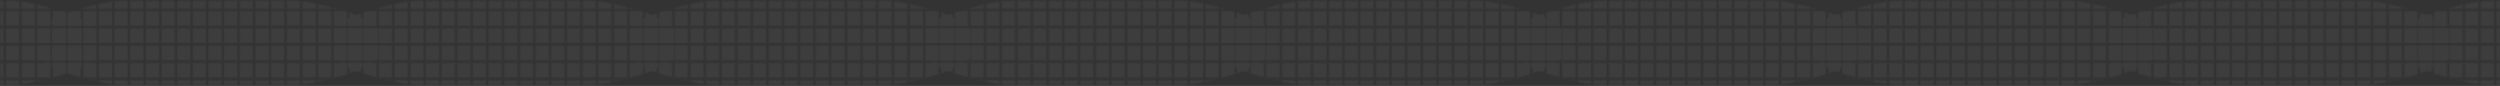 <svg xmlns="http://www.w3.org/2000/svg" width="1920" height="66" fill="none"><rect width="100%" height="100%" fill="#333333" stroke="none"/><mask id="a" width="1920" height="66" x="0" y="0" maskUnits="userSpaceOnUse" style="mask-type:alpha"><path fill="#007AFF" d="M0 .5h1920v65H0z"/></mask><g mask="url(#a)" opacity=".05"><mask id="c" width="277" height="76" x="-196" y="-5" maskUnits="userSpaceOnUse" style="mask-type:alpha"><mask id="b" width="277" height="76" x="-196" y="-5" maskUnits="userSpaceOnUse" style="mask-type:alpha"><ellipse cx="-57.434" cy="33" fill="#fff" rx="138.125" ry="37.671"/></mask><g fill="#fff" mask="url(#b)"><path d="M-7.486-4.666H2.722V6.575H-7.486zM-7.486 8.582H2.722v11.241H-7.486zM-7.486 21.829H2.722V33.07H-7.486zM-7.486 35.077H2.722v11.241H-7.486zM-7.486 48.325H2.722v11.241H-7.486zM-7.486 61.573H2.722v11.241H-7.486zM4.543-4.667h10.208V6.574H4.543zM4.543 8.581h10.208v11.241H4.543zM4.543 21.829h10.208V33.07H4.543zM4.543 35.077h10.208v11.241H4.543zM4.543 48.325h10.208v11.241H4.543zM4.543 61.573h10.208v11.241H4.543zM16.576-4.667h10.208V6.574H16.576zM16.576 8.581h10.208v11.241H16.576zM16.576 21.829h10.208V33.07H16.576zM16.576 35.077h10.208v11.241H16.576zM16.576 48.325h10.208v11.241H16.576zM16.576 61.573h10.208v11.241H16.576zM28.605-4.667h10.208V6.574H28.605zM28.605 8.581h10.208v11.241H28.605zM28.605 21.829h10.208V33.07H28.605zM28.605 35.077h10.208v11.241H28.605zM28.605 48.325h10.208v11.241H28.605zM28.605 61.573h10.208v11.241H28.605zM40.637-4.667h10.208V6.574H40.637zM40.637 8.581h10.208v11.241H40.637zM40.637 21.829h10.208V33.07H40.637zM40.637 35.077h10.208v11.241H40.637zM40.637 48.325h10.208v11.241H40.637zM40.637 61.573h10.208v11.241H40.637zM52.668-4.667h10.208V6.574H52.668zM52.668 8.581h10.208v11.241H52.668zM52.668 21.829h10.208V33.07H52.668zM52.668 35.077h10.208v11.241H52.668zM52.668 48.325h10.208v11.241H52.668zM52.668 61.573h10.208v11.241H52.668zM64.699-4.667h10.208V6.574H64.699zM64.699 8.581h10.208v11.241H64.699zM64.699 21.829h10.208V33.07H64.699zM64.699 35.077h10.208v11.241H64.699zM64.699 48.325h10.208v11.241H64.699zM64.699 61.573h10.208v11.241H64.699zM76.731-4.667h10.208V6.574H76.731zM76.731 8.581h10.208v11.241H76.731zM76.731 21.829h10.208V33.07H76.731zM76.731 35.077h10.208v11.241H76.731zM76.731 48.325h10.208v11.241H76.731zM76.731 61.573h10.208v11.241H76.731z"/></g></mask><g mask="url(#c)"><path fill="#fff" d="M-212.881-13.393H72.897v92.785h-285.778z"/></g><mask id="e" width="278" height="76" x="21" y="-5" maskUnits="userSpaceOnUse" style="mask-type:alpha"><mask id="d" width="278" height="76" x="21" y="-5" maskUnits="userSpaceOnUse" style="mask-type:alpha"><ellipse cx="138.125" cy="37.671" fill="#fff" rx="138.125" ry="37.671" transform="matrix(-1 0 0 1 298.213 -4.67)"/></mask><g fill="#fff" mask="url(#d)"><path d="M170.297-4.667h-10.208V6.574h10.208zM170.297 8.581h-10.208v11.241h10.208zM170.297 21.83h-10.208v11.24h10.208zM170.297 35.077h-10.208v11.241h10.208zM170.297 48.325h-10.208v11.241h10.208zM170.297 61.573h-10.208v11.241h10.208zM158.266-4.667h-10.208V6.574h10.208zM158.266 8.581h-10.208v11.241h10.208zM158.266 21.83h-10.208v11.24h10.208zM158.266 35.077h-10.208v11.241h10.208zM158.266 48.325h-10.208v11.241h10.208zM158.266 61.573h-10.208v11.241h10.208zM146.234-4.667h-10.208V6.574h10.208zM146.234 8.581h-10.208v11.241h10.208zM146.234 21.83h-10.208v11.24h10.208zM146.234 35.077h-10.208v11.241h10.208zM146.234 48.325h-10.208v11.241h10.208zM146.234 61.573h-10.208v11.241h10.208zM134.203-4.667h-10.208V6.574h10.208zM134.203 8.581h-10.208v11.241h10.208zM134.203 21.83h-10.208v11.24h10.208zM134.203 35.077h-10.208v11.241h10.208zM134.203 48.325h-10.208v11.241h10.208zM134.203 61.573h-10.208v11.241h10.208zM302.637-4.667h-10.208V6.574h10.208zM302.637 8.581h-10.208v11.241h10.208zM302.637 21.83h-10.208v11.24h10.208zM302.637 35.077h-10.208v11.241h10.208zM302.637 48.325h-10.208v11.241h10.208zM302.637 61.573h-10.208v11.241h10.208zM122.172-4.666h-10.208V6.575h10.208zM122.172 8.582h-10.208v11.241h10.208zM122.172 21.83h-10.208v11.24h10.208zM122.172 35.077h-10.208v11.241h10.208zM122.172 48.325h-10.208v11.241h10.208zM122.172 61.573h-10.208v11.241h10.208zM290.605-4.667h-10.208V6.574h10.208zM290.605 8.581h-10.208v11.241h10.208zM290.605 21.83h-10.208v11.24h10.208zM290.605 35.077h-10.208v11.241h10.208zM290.605 48.325h-10.208v11.241h10.208zM290.605 61.573h-10.208v11.241h10.208zM110.141-4.666H99.933V6.575h10.208zM110.141 8.582H99.933v11.241h10.208zM110.141 21.83H99.933v11.24h10.208zM110.141 35.077H99.933v11.241h10.208zM110.141 48.325H99.933v11.241h10.208zM110.141 61.573H99.933v11.241h10.208zM278.576-4.667h-10.208V6.574h10.208zM278.576 8.581h-10.208v11.241h10.208zM278.576 21.83h-10.208v11.24h10.208zM278.576 35.077h-10.208v11.241h10.208zM278.576 48.325h-10.208v11.241h10.208zM278.576 61.573h-10.208v11.241h10.208zM98.111-4.667H87.903V6.574h10.208zM98.111 8.581H87.903v11.241h10.208zM98.111 21.83H87.903v11.24h10.208zM98.111 35.077H87.903v11.241h10.208zM98.111 48.325H87.903v11.241h10.208zM98.111 61.573H87.903v11.241h10.208zM266.543-4.667h-10.208V6.574h10.208zM266.543 8.581h-10.208v11.241h10.208zM266.543 21.83h-10.208v11.24h10.208zM266.543 35.077h-10.208v11.241h10.208zM266.543 48.325h-10.208v11.241h10.208zM266.543 61.573h-10.208v11.241h10.208zM86.078-4.667H75.87V6.574h10.208zM86.078 8.581H75.87v11.241h10.208zM86.078 21.83H75.87v11.24h10.208zM86.078 35.077H75.87v11.241h10.208zM86.078 48.325H75.87v11.241h10.208zM86.078 61.573H75.87v11.241h10.208zM254.514-4.667h-10.208V6.574h10.208zM254.514 8.581h-10.208v11.241h10.208zM254.514 21.83h-10.208v11.24h10.208zM254.514 35.077h-10.208v11.241h10.208zM254.514 48.325h-10.208v11.241h10.208zM254.514 61.573h-10.208v11.241h10.208zM74.049-4.667H63.84V6.574h10.208zM74.049 8.581H63.84v11.241h10.208zM74.049 21.83H63.84v11.24h10.208zM74.049 35.077H63.84v11.241h10.208zM74.049 48.325H63.84v11.241h10.208zM74.049 61.573H63.84v11.241h10.208zM242.482-4.667h-10.208V6.574h10.208zM242.482 8.581h-10.208v11.241h10.208zM242.482 21.83h-10.208v11.24h10.208zM242.482 35.077h-10.208v11.241h10.208zM242.482 48.325h-10.208v11.241h10.208zM242.482 61.573h-10.208v11.241h10.208zM62.018-4.667H51.81V6.574h10.208zM62.018 8.581H51.81v11.241h10.208zM62.018 21.83H51.81v11.24h10.208zM62.018 35.077H51.81v11.241h10.208zM62.018 48.325H51.81v11.241h10.208zM62.018 61.573H51.81v11.241h10.208zM230.451-4.667h-10.208V6.574h10.208zM230.451 8.581h-10.208v11.241h10.208zM230.451 21.83h-10.208v11.24h10.208zM230.451 35.077h-10.208v11.241h10.208zM230.451 48.325h-10.208v11.241h10.208zM230.451 61.573h-10.208v11.241h10.208zM49.986-4.667H39.778V6.574h10.208zM49.986 8.581H39.778v11.241h10.208zM49.986 21.83H39.778v11.24h10.208zM49.986 35.077H39.778v11.241h10.208zM49.986 48.325H39.778v11.241h10.208zM49.986 61.573H39.778v11.241h10.208zM218.42-4.667h-10.208V6.574h10.208zM218.42 8.581h-10.208v11.241h10.208zM218.42 21.83h-10.208v11.24h10.208zM218.42 35.077h-10.208v11.241h10.208zM218.42 48.325h-10.208v11.241h10.208zM218.42 61.573h-10.208v11.241h10.208zM37.955-4.667H27.747V6.574h10.208zM37.955 8.581H27.747v11.241h10.208zM37.955 21.83H27.747v11.24h10.208zM37.955 35.077H27.747v11.241h10.208zM37.955 48.325H27.747v11.241h10.208zM37.955 61.573H27.747v11.241h10.208zM206.389-4.667h-10.208V6.574h10.208zM206.389 8.581h-10.208v11.241h10.208zM206.389 21.83h-10.208v11.24h10.208zM206.389 35.077h-10.208v11.241h10.208zM206.389 48.325h-10.208v11.241h10.208zM206.389 61.573h-10.208v11.241h10.208zM25.924-4.667H15.716V6.574h10.208zM25.924 8.581H15.716v11.241h10.208zM25.924 21.83H15.716v11.24h10.208zM25.924 35.077H15.716v11.241h10.208zM25.924 48.325H15.716v11.241h10.208zM25.924 61.573H15.716v11.241h10.208zM194.359-4.667h-10.208V6.574h10.208zM194.359 8.581h-10.208v11.241h10.208zM194.359 21.83h-10.208v11.24h10.208zM194.359 35.077h-10.208v11.241h10.208zM194.359 48.325h-10.208v11.241h10.208zM194.359 61.573h-10.208v11.241h10.208zM182.326-4.667h-10.208V6.574h10.208zM182.326 8.581h-10.208v11.241h10.208zM182.326 21.83h-10.208v11.24h10.208zM182.326 35.077h-10.208v11.241h10.208zM182.326 48.325h-10.208v11.241h10.208zM182.326 61.573h-10.208v11.241h10.208z"/></g></mask><g mask="url(#e)"><path fill="#fff" d="M315.535-13.393H29.757v92.785h285.778z"/></g><mask id="g" width="277" height="76" x="249" y="-5" maskUnits="userSpaceOnUse" style="mask-type:alpha"><mask id="f" width="277" height="76" x="249" y="-5" maskUnits="userSpaceOnUse" style="mask-type:alpha"><ellipse cx="138.125" cy="37.671" fill="#fff" rx="138.125" ry="37.671" transform="matrix(-1 0 0 1 525.381 -4.67)"/></mask><g fill="#fff" mask="url(#f)"><path d="M397.465-4.667h-10.208V6.574h10.208zM397.465 8.581h-10.208v11.241h10.208zM397.465 21.83h-10.208v11.24h10.208zM397.465 35.077h-10.208v11.241h10.208zM397.465 48.325h-10.208v11.241h10.208zM397.465 61.573h-10.208v11.241h10.208zM385.434-4.667h-10.208V6.574h10.208zM385.434 8.581h-10.208v11.241h10.208zM385.434 21.83h-10.208v11.24h10.208zM385.434 35.077h-10.208v11.241h10.208zM385.434 48.325h-10.208v11.241h10.208zM385.434 61.573h-10.208v11.241h10.208zM373.402-4.667h-10.208V6.574h10.208zM373.402 8.581h-10.208v11.241h10.208zM373.402 21.83h-10.208v11.24h10.208zM373.402 35.077h-10.208v11.241h10.208zM373.402 48.325h-10.208v11.241h10.208zM373.402 61.573h-10.208v11.241h10.208zM361.371-4.667h-10.208V6.574h10.208zM361.371 8.581h-10.208v11.241h10.208zM361.371 21.83h-10.208v11.24h10.208zM361.371 35.077h-10.208v11.241h10.208zM361.371 48.325h-10.208v11.241h10.208zM361.371 61.573h-10.208v11.241h10.208zM529.805-4.667h-10.208V6.574h10.208zM529.805 8.581h-10.208v11.241h10.208zM529.805 21.83h-10.208v11.24h10.208zM529.805 35.077h-10.208v11.241h10.208zM529.805 48.325h-10.208v11.241h10.208zM529.805 61.573h-10.208v11.241h10.208zM349.34-4.666h-10.208V6.575h10.208zM349.34 8.582h-10.208v11.241h10.208zM349.34 21.83h-10.208v11.24h10.208zM349.34 35.077h-10.208v11.241h10.208zM349.34 48.325h-10.208v11.241h10.208zM349.34 61.573h-10.208v11.241h10.208zM517.773-4.667h-10.208V6.574h10.208zM517.773 8.581h-10.208v11.241h10.208zM517.773 21.83h-10.208v11.24h10.208zM517.773 35.077h-10.208v11.241h10.208zM517.773 48.325h-10.208v11.241h10.208zM517.773 61.573h-10.208v11.241h10.208zM337.309-4.666h-10.208V6.575h10.208zM337.309 8.582h-10.208v11.241h10.208zM337.309 21.83h-10.208v11.24h10.208zM337.309 35.077h-10.208v11.241h10.208zM337.309 48.325h-10.208v11.241h10.208zM337.309 61.573h-10.208v11.241h10.208zM505.744-4.667h-10.208V6.574h10.208zM505.744 8.581h-10.208v11.241h10.208zM505.744 21.83h-10.208v11.24h10.208zM505.744 35.077h-10.208v11.241h10.208zM505.744 48.325h-10.208v11.241h10.208zM505.744 61.573h-10.208v11.241h10.208zM325.279-4.667h-10.208V6.574h10.208zM325.279 8.581h-10.208v11.241h10.208zM325.279 21.83h-10.208v11.24h10.208zM325.279 35.077h-10.208v11.241h10.208zM325.279 48.325h-10.208v11.241h10.208zM325.279 61.573h-10.208v11.241h10.208zM493.711-4.667h-10.208V6.574h10.208zM493.711 8.581h-10.208v11.241h10.208zM493.711 21.83h-10.208v11.24h10.208zM493.711 35.077h-10.208v11.241h10.208zM493.711 48.325h-10.208v11.241h10.208zM493.711 61.573h-10.208v11.241h10.208zM313.246-4.667h-10.208V6.574h10.208zM313.246 8.581h-10.208v11.241h10.208zM313.246 21.83h-10.208v11.24h10.208zM313.246 35.077h-10.208v11.241h10.208zM313.246 48.325h-10.208v11.241h10.208zM313.246 61.573h-10.208v11.241h10.208zM481.682-4.667h-10.208V6.574h10.208zM481.682 8.581h-10.208v11.241h10.208zM481.682 21.83h-10.208v11.24h10.208zM481.682 35.077h-10.208v11.241h10.208zM481.682 48.325h-10.208v11.241h10.208zM481.682 61.573h-10.208v11.241h10.208zM301.217-4.667h-10.208V6.574h10.208zM301.217 8.581h-10.208v11.241h10.208zM301.217 21.83h-10.208v11.24h10.208zM301.217 35.077h-10.208v11.241h10.208zM301.217 48.325h-10.208v11.241h10.208zM301.217 61.573h-10.208v11.241h10.208zM469.65-4.667h-10.208V6.574h10.208zM469.65 8.581h-10.208v11.241h10.208zM469.65 21.83h-10.208v11.24h10.208zM469.65 35.077h-10.208v11.241h10.208zM469.65 48.325h-10.208v11.241h10.208zM469.65 61.573h-10.208v11.241h10.208zM289.186-4.667h-10.208V6.574h10.208zM289.186 8.581h-10.208v11.241h10.208zM289.186 21.83h-10.208v11.24h10.208zM289.186 35.077h-10.208v11.241h10.208zM289.186 48.325h-10.208v11.241h10.208zM289.186 61.573h-10.208v11.241h10.208zM457.619-4.667h-10.208V6.574h10.208zM457.619 8.581h-10.208v11.241h10.208zM457.619 21.83h-10.208v11.24h10.208zM457.619 35.077h-10.208v11.241h10.208zM457.619 48.325h-10.208v11.241h10.208zM457.619 61.573h-10.208v11.241h10.208zM277.154-4.667h-10.208V6.574h10.208zM277.154 8.581h-10.208v11.241h10.208zM277.154 21.83h-10.208v11.24h10.208zM277.154 35.077h-10.208v11.241h10.208zM277.154 48.325h-10.208v11.241h10.208zM277.154 61.573h-10.208v11.241h10.208zM445.588-4.667H435.38V6.574h10.208zM445.588 8.581H435.38v11.241h10.208zM445.588 21.83H435.38v11.24h10.208zM445.588 35.077H435.38v11.241h10.208zM445.588 48.325H435.38v11.241h10.208zM445.588 61.573H435.38v11.241h10.208zM265.123-4.667h-10.208V6.574h10.208zM265.123 8.581h-10.208v11.241h10.208zM265.123 21.83h-10.208v11.24h10.208zM265.123 35.077h-10.208v11.241h10.208zM265.123 48.325h-10.208v11.241h10.208zM265.123 61.573h-10.208v11.241h10.208zM433.557-4.667h-10.208V6.574h10.208zM433.557 8.581h-10.208v11.241h10.208zM433.557 21.83h-10.208v11.24h10.208zM433.557 35.077h-10.208v11.241h10.208zM433.557 48.325h-10.208v11.241h10.208zM433.557 61.573h-10.208v11.241h10.208zM253.092-4.667h-10.208V6.574h10.208zM253.092 8.581h-10.208v11.241h10.208zM253.092 21.83h-10.208v11.24h10.208zM253.092 35.077h-10.208v11.241h10.208zM253.092 48.325h-10.208v11.241h10.208zM253.092 61.573h-10.208v11.241h10.208zM421.527-4.667h-10.208V6.574h10.208zM421.527 8.581h-10.208v11.241h10.208zM421.527 21.83h-10.208v11.24h10.208zM421.527 35.077h-10.208v11.241h10.208zM421.527 48.325h-10.208v11.241h10.208zM421.527 61.573h-10.208v11.241h10.208zM409.494-4.667h-10.208V6.574h10.208zM409.494 8.581h-10.208v11.241h10.208zM409.494 21.83h-10.208v11.24h10.208zM409.494 35.077h-10.208v11.241h10.208zM409.494 48.325h-10.208v11.241h10.208zM409.494 61.573h-10.208v11.241h10.208z"/></g></mask><g mask="url(#g)"><path fill="#fff" d="M542.703-13.393H256.925v92.785h285.778z"/></g><mask id="i" width="277" height="76" x="476" y="-5" maskUnits="userSpaceOnUse" style="mask-type:alpha"><mask id="h" width="277" height="76" x="476" y="-5" maskUnits="userSpaceOnUse" style="mask-type:alpha"><ellipse cx="138.125" cy="37.671" fill="#fff" rx="138.125" ry="37.671" transform="matrix(-1 0 0 1 752.549 -4.67)"/></mask><g fill="#fff" mask="url(#h)"><path d="M624.633-4.667h-10.208V6.574h10.208zM624.633 8.581h-10.208v11.241h10.208zM624.633 21.83h-10.208v11.24h10.208zM624.633 35.077h-10.208v11.241h10.208zM624.633 48.325h-10.208v11.241h10.208zM624.633 61.573h-10.208v11.241h10.208zM612.602-4.667h-10.208V6.574h10.208zM612.602 8.581h-10.208v11.241h10.208zM612.602 21.83h-10.208v11.24h10.208zM612.602 35.077h-10.208v11.241h10.208zM612.602 48.325h-10.208v11.241h10.208zM612.602 61.573h-10.208v11.241h10.208zM600.57-4.667h-10.208V6.574h10.208zM600.57 8.581h-10.208v11.241h10.208zM600.57 21.83h-10.208v11.24h10.208zM600.57 35.077h-10.208v11.241h10.208zM600.57 48.325h-10.208v11.241h10.208zM600.57 61.573h-10.208v11.241h10.208zM588.539-4.667h-10.208V6.574h10.208zM588.539 8.581h-10.208v11.241h10.208zM588.539 21.83h-10.208v11.24h10.208zM588.539 35.077h-10.208v11.241h10.208zM588.539 48.325h-10.208v11.241h10.208zM588.539 61.573h-10.208v11.241h10.208zM756.973-4.667h-10.208V6.574h10.208zM756.973 8.581h-10.208v11.241h10.208zM756.973 21.83h-10.208v11.24h10.208zM756.973 35.077h-10.208v11.241h10.208zM756.973 48.325h-10.208v11.241h10.208zM756.973 61.573h-10.208v11.241h10.208zM576.508-4.666H566.3V6.575h10.208zM576.508 8.582H566.3v11.241h10.208zM576.508 21.83H566.3v11.24h10.208zM576.508 35.077H566.3v11.241h10.208zM576.508 48.325H566.3v11.241h10.208zM576.508 61.573H566.3v11.241h10.208zM744.941-4.667h-10.208V6.574h10.208zM744.941 8.581h-10.208v11.241h10.208zM744.941 21.83h-10.208v11.24h10.208zM744.941 35.077h-10.208v11.241h10.208zM744.941 48.325h-10.208v11.241h10.208zM744.941 61.573h-10.208v11.241h10.208zM564.477-4.666h-10.208V6.575h10.208zM564.477 8.582h-10.208v11.241h10.208zM564.477 21.83h-10.208v11.24h10.208zM564.477 35.077h-10.208v11.241h10.208zM564.477 48.325h-10.208v11.241h10.208zM564.477 61.573h-10.208v11.241h10.208zM732.912-4.667h-10.208V6.574h10.208zM732.912 8.581h-10.208v11.241h10.208zM732.912 21.83h-10.208v11.24h10.208zM732.912 35.077h-10.208v11.241h10.208zM732.912 48.325h-10.208v11.241h10.208zM732.912 61.573h-10.208v11.241h10.208zM552.447-4.667h-10.208V6.574h10.208zM552.447 8.581h-10.208v11.241h10.208zM552.447 21.83h-10.208v11.24h10.208zM552.447 35.077h-10.208v11.241h10.208zM552.447 48.325h-10.208v11.241h10.208zM552.447 61.573h-10.208v11.241h10.208zM720.879-4.667h-10.208V6.574h10.208zM720.879 8.581h-10.208v11.241h10.208zM720.879 21.83h-10.208v11.24h10.208zM720.879 35.077h-10.208v11.241h10.208zM720.879 48.325h-10.208v11.241h10.208zM720.879 61.573h-10.208v11.241h10.208zM540.414-4.667h-10.208V6.574h10.208zM540.414 8.581h-10.208v11.241h10.208zM540.414 21.83h-10.208v11.24h10.208zM540.414 35.077h-10.208v11.241h10.208zM540.414 48.325h-10.208v11.241h10.208zM540.414 61.573h-10.208v11.241h10.208zM708.85-4.667h-10.208V6.574h10.208zM708.85 8.581h-10.208v11.241h10.208zM708.85 21.83h-10.208v11.24h10.208zM708.85 35.077h-10.208v11.241h10.208zM708.85 48.325h-10.208v11.241h10.208zM708.85 61.573h-10.208v11.241h10.208zM528.385-4.667h-10.208V6.574h10.208zM528.385 8.581h-10.208v11.241h10.208zM528.385 21.83h-10.208v11.24h10.208zM528.385 35.077h-10.208v11.241h10.208zM528.385 48.325h-10.208v11.241h10.208zM528.385 61.573h-10.208v11.241h10.208zM696.818-4.667H686.61V6.574h10.208zM696.818 8.581H686.61v11.241h10.208zM696.818 21.83H686.61v11.24h10.208zM696.818 35.077H686.61v11.241h10.208zM696.818 48.325H686.61v11.241h10.208zM696.818 61.573H686.61v11.241h10.208zM516.354-4.667h-10.208V6.574h10.208zM516.354 8.581h-10.208v11.241h10.208zM516.354 21.83h-10.208v11.24h10.208zM516.354 35.077h-10.208v11.241h10.208zM516.354 48.325h-10.208v11.241h10.208zM516.354 61.573h-10.208v11.241h10.208zM684.787-4.667h-10.208V6.574h10.208zM684.787 8.581h-10.208v11.241h10.208zM684.787 21.83h-10.208v11.24h10.208zM684.787 35.077h-10.208v11.241h10.208zM684.787 48.325h-10.208v11.241h10.208zM684.787 61.573h-10.208v11.241h10.208zM504.322-4.667h-10.208V6.574h10.208zM504.322 8.581h-10.208v11.241h10.208zM504.322 21.83h-10.208v11.24h10.208zM504.322 35.077h-10.208v11.241h10.208zM504.322 48.325h-10.208v11.241h10.208zM504.322 61.573h-10.208v11.241h10.208zM672.756-4.667h-10.208V6.574h10.208zM672.756 8.581h-10.208v11.241h10.208zM672.756 21.83h-10.208v11.24h10.208zM672.756 35.077h-10.208v11.241h10.208zM672.756 48.325h-10.208v11.241h10.208zM672.756 61.573h-10.208v11.241h10.208zM492.291-4.667h-10.208V6.574h10.208zM492.291 8.581h-10.208v11.241h10.208zM492.291 21.83h-10.208v11.24h10.208zM492.291 35.077h-10.208v11.241h10.208zM492.291 48.325h-10.208v11.241h10.208zM492.291 61.573h-10.208v11.241h10.208zM660.725-4.667h-10.208V6.574h10.208zM660.725 8.581h-10.208v11.241h10.208zM660.725 21.83h-10.208v11.24h10.208zM660.725 35.077h-10.208v11.241h10.208zM660.725 48.325h-10.208v11.241h10.208zM660.725 61.573h-10.208v11.241h10.208zM480.26-4.667h-10.208V6.574h10.208zM480.26 8.581h-10.208v11.241h10.208zM480.26 21.83h-10.208v11.24h10.208zM480.26 35.077h-10.208v11.241h10.208zM480.26 48.325h-10.208v11.241h10.208zM480.26 61.573h-10.208v11.241h10.208zM648.695-4.667h-10.208V6.574h10.208zM648.695 8.581h-10.208v11.241h10.208zM648.695 21.83h-10.208v11.24h10.208zM648.695 35.077h-10.208v11.241h10.208zM648.695 48.325h-10.208v11.241h10.208zM648.695 61.573h-10.208v11.241h10.208zM636.662-4.667h-10.208V6.574h10.208zM636.662 8.581h-10.208v11.241h10.208zM636.662 21.83h-10.208v11.24h10.208zM636.662 35.077h-10.208v11.241h10.208zM636.662 48.325h-10.208v11.241h10.208zM636.662 61.573h-10.208v11.241h10.208z"/></g></mask><g mask="url(#i)"><path fill="#fff" d="M769.871-13.393H484.093v92.785h285.778z"/></g><mask id="k" width="277" height="76" x="703" y="-5" maskUnits="userSpaceOnUse" style="mask-type:alpha"><mask id="j" width="277" height="76" x="703" y="-5" maskUnits="userSpaceOnUse" style="mask-type:alpha"><ellipse cx="138.125" cy="37.671" fill="#fff" rx="138.125" ry="37.671" transform="matrix(-1 0 0 1 979.717 -4.67)"/></mask><g fill="#fff" mask="url(#j)"><path d="M851.801-4.667h-10.208V6.574h10.208zM851.801 8.581h-10.208v11.241h10.208zM851.801 21.83h-10.208v11.24h10.208zM851.801 35.077h-10.208v11.241h10.208zM851.801 48.325h-10.208v11.241h10.208zM851.801 61.573h-10.208v11.241h10.208zM839.77-4.667h-10.208V6.574h10.208zM839.77 8.581h-10.208v11.241h10.208zM839.77 21.83h-10.208v11.24h10.208zM839.77 35.077h-10.208v11.241h10.208zM839.77 48.325h-10.208v11.241h10.208zM839.77 61.573h-10.208v11.241h10.208zM827.738-4.667H817.53V6.574h10.208zM827.738 8.581H817.53v11.241h10.208zM827.738 21.83H817.53v11.24h10.208zM827.738 35.077H817.53v11.241h10.208zM827.738 48.325H817.53v11.241h10.208zM827.738 61.573H817.53v11.241h10.208zM815.707-4.667h-10.208V6.574h10.208zM815.707 8.581h-10.208v11.241h10.208zM815.707 21.83h-10.208v11.24h10.208zM815.707 35.077h-10.208v11.241h10.208zM815.707 48.325h-10.208v11.241h10.208zM815.707 61.573h-10.208v11.241h10.208zM984.141-4.667h-10.208V6.574h10.208zM984.141 8.581h-10.208v11.241h10.208zM984.141 21.83h-10.208v11.24h10.208zM984.141 35.077h-10.208v11.241h10.208zM984.141 48.325h-10.208v11.241h10.208zM984.141 61.573h-10.208v11.241h10.208zM803.676-4.666h-10.208V6.575h10.208zM803.676 8.582h-10.208v11.241h10.208zM803.676 21.83h-10.208v11.24h10.208zM803.676 35.077h-10.208v11.241h10.208zM803.676 48.325h-10.208v11.241h10.208zM803.676 61.573h-10.208v11.241h10.208zM972.109-4.667h-10.208V6.574h10.208zM972.109 8.581h-10.208v11.241h10.208zM972.109 21.83h-10.208v11.24h10.208zM972.109 35.077h-10.208v11.241h10.208zM972.109 48.325h-10.208v11.241h10.208zM972.109 61.573h-10.208v11.241h10.208zM791.645-4.666h-10.208V6.575h10.208zM791.645 8.582h-10.208v11.241h10.208zM791.645 21.83h-10.208v11.24h10.208zM791.645 35.077h-10.208v11.241h10.208zM791.645 48.325h-10.208v11.241h10.208zM791.645 61.573h-10.208v11.241h10.208zM960.08-4.667h-10.208V6.574h10.208zM960.08 8.581h-10.208v11.241h10.208zM960.08 21.83h-10.208v11.24h10.208zM960.08 35.077h-10.208v11.241h10.208zM960.08 48.325h-10.208v11.241h10.208zM960.08 61.573h-10.208v11.241h10.208zM779.615-4.667h-10.208V6.574h10.208zM779.615 8.581h-10.208v11.241h10.208zM779.615 21.83h-10.208v11.24h10.208zM779.615 35.077h-10.208v11.241h10.208zM779.615 48.325h-10.208v11.241h10.208zM779.615 61.573h-10.208v11.241h10.208zM948.047-4.667h-10.208V6.574h10.208zM948.047 8.581h-10.208v11.241h10.208zM948.047 21.83h-10.208v11.24h10.208zM948.047 35.077h-10.208v11.241h10.208zM948.047 48.325h-10.208v11.241h10.208zM948.047 61.573h-10.208v11.241h10.208zM767.582-4.667h-10.208V6.574h10.208zM767.582 8.581h-10.208v11.241h10.208zM767.582 21.83h-10.208v11.24h10.208zM767.582 35.077h-10.208v11.241h10.208zM767.582 48.325h-10.208v11.241h10.208zM767.582 61.573h-10.208v11.241h10.208zM936.018-4.667H925.81V6.574h10.208zM936.018 8.581H925.81v11.241h10.208zM936.018 21.83H925.81v11.24h10.208zM936.018 35.077H925.81v11.241h10.208zM936.018 48.325H925.81v11.241h10.208zM936.018 61.573H925.81v11.241h10.208zM755.553-4.667h-10.208V6.574h10.208zM755.553 8.581h-10.208v11.241h10.208zM755.553 21.83h-10.208v11.24h10.208zM755.553 35.077h-10.208v11.241h10.208zM755.553 48.325h-10.208v11.241h10.208zM755.553 61.573h-10.208v11.241h10.208zM923.986-4.667h-10.208V6.574h10.208zM923.986 8.581h-10.208v11.241h10.208zM923.986 21.83h-10.208v11.24h10.208zM923.986 35.077h-10.208v11.241h10.208zM923.986 48.325h-10.208v11.241h10.208zM923.986 61.573h-10.208v11.241h10.208zM743.521-4.667h-10.208V6.574h10.208zM743.521 8.581h-10.208v11.241h10.208zM743.521 21.83h-10.208v11.24h10.208zM743.521 35.077h-10.208v11.241h10.208zM743.521 48.325h-10.208v11.241h10.208zM743.521 61.573h-10.208v11.241h10.208zM911.955-4.667h-10.208V6.574h10.208zM911.955 8.581h-10.208v11.241h10.208zM911.955 21.83h-10.208v11.24h10.208zM911.955 35.077h-10.208v11.241h10.208zM911.955 48.325h-10.208v11.241h10.208zM911.955 61.573h-10.208v11.241h10.208zM731.49-4.667h-10.208V6.574h10.208zM731.49 8.581h-10.208v11.241h10.208zM731.49 21.83h-10.208v11.24h10.208zM731.49 35.077h-10.208v11.241h10.208zM731.49 48.325h-10.208v11.241h10.208zM731.49 61.573h-10.208v11.241h10.208zM899.924-4.667h-10.208V6.574h10.208zM899.924 8.581h-10.208v11.241h10.208zM899.924 21.83h-10.208v11.24h10.208zM899.924 35.077h-10.208v11.241h10.208zM899.924 48.325h-10.208v11.241h10.208zM899.924 61.573h-10.208v11.241h10.208zM719.459-4.667h-10.208V6.574h10.208zM719.459 8.581h-10.208v11.241h10.208zM719.459 21.83h-10.208v11.24h10.208zM719.459 35.077h-10.208v11.241h10.208zM719.459 48.325h-10.208v11.241h10.208zM719.459 61.573h-10.208v11.241h10.208zM887.893-4.667h-10.208V6.574h10.208zM887.893 8.581h-10.208v11.241h10.208zM887.893 21.83h-10.208v11.24h10.208zM887.893 35.077h-10.208v11.241h10.208zM887.893 48.325h-10.208v11.241h10.208zM887.893 61.573h-10.208v11.241h10.208zM707.428-4.667H697.22V6.574h10.208zM707.428 8.581H697.22v11.241h10.208zM707.428 21.83H697.22v11.24h10.208zM707.428 35.077H697.22v11.241h10.208zM707.428 48.325H697.22v11.241h10.208zM707.428 61.573H697.22v11.241h10.208zM875.863-4.667h-10.208V6.574h10.208zM875.863 8.581h-10.208v11.241h10.208zM875.863 21.83h-10.208v11.24h10.208zM875.863 35.077h-10.208v11.241h10.208zM875.863 48.325h-10.208v11.241h10.208zM875.863 61.573h-10.208v11.241h10.208zM863.83-4.667h-10.208V6.574h10.208zM863.83 8.581h-10.208v11.241h10.208zM863.83 21.83h-10.208v11.24h10.208zM863.83 35.077h-10.208v11.241h10.208zM863.83 48.325h-10.208v11.241h10.208zM863.83 61.573h-10.208v11.241h10.208z"/></g></mask><g mask="url(#k)"><path fill="#fff" d="M997.039-13.393H711.261v92.785h285.778z"/></g><mask id="m" width="277" height="76" x="930" y="-5" maskUnits="userSpaceOnUse" style="mask-type:alpha"><mask id="l" width="277" height="76" x="930" y="-5" maskUnits="userSpaceOnUse" style="mask-type:alpha"><ellipse cx="138.125" cy="37.671" fill="#fff" rx="138.125" ry="37.671" transform="matrix(-1 0 0 1 1206.88 -4.67)"/></mask><g fill="#fff" mask="url(#l)"><path d="M1078.97-4.667h-10.208V6.574h10.208zM1078.97 8.581h-10.208v11.241h10.208zM1078.97 21.83h-10.208v11.24h10.208zM1078.97 35.077h-10.208v11.241h10.208zM1078.97 48.325h-10.208v11.241h10.208zM1078.97 61.573h-10.208v11.241h10.208zM1066.94-4.667h-10.208V6.574h10.208zM1066.94 8.581h-10.208v11.241h10.208zM1066.94 21.83h-10.208v11.24h10.208zM1066.94 35.077h-10.208v11.241h10.208zM1066.94 48.325h-10.208v11.241h10.208zM1066.94 61.573h-10.208v11.241h10.208zM1054.91-4.667h-10.208V6.574h10.208zM1054.91 8.581h-10.208v11.241h10.208zM1054.91 21.83h-10.208v11.24h10.208zM1054.91 35.077h-10.208v11.241h10.208zM1054.91 48.325h-10.208v11.241h10.208zM1054.91 61.573h-10.208v11.241h10.208zM1042.88-4.667h-10.208V6.574h10.208zM1042.88 8.581h-10.208v11.241h10.208zM1042.88 21.83h-10.208v11.24h10.208zM1042.88 35.077h-10.208v11.241h10.208zM1042.88 48.325h-10.208v11.241h10.208zM1042.88 61.573h-10.208v11.241h10.208zM1211.31-4.667h-10.208V6.574h10.208zM1211.31 8.581h-10.208v11.241h10.208zM1211.31 21.83h-10.208v11.24h10.208zM1211.31 35.077h-10.208v11.241h10.208zM1211.31 48.325h-10.208v11.241h10.208zM1211.31 61.573h-10.208v11.241h10.208zM1030.84-4.666h-10.208V6.575h10.208zM1030.84 8.582h-10.208v11.241h10.208zM1030.84 21.83h-10.208v11.24h10.208zM1030.84 35.077h-10.208v11.241h10.208zM1030.84 48.325h-10.208v11.241h10.208zM1030.84 61.573h-10.208v11.241h10.208zM1199.28-4.667h-10.208V6.574h10.208zM1199.28 8.581h-10.208v11.241h10.208zM1199.28 21.83h-10.208v11.24h10.208zM1199.28 35.077h-10.208v11.241h10.208zM1199.28 48.325h-10.208v11.241h10.208zM1199.28 61.573h-10.208v11.241h10.208zM1018.81-4.666h-10.208V6.575h10.208zM1018.81 8.582h-10.208v11.241h10.208zM1018.81 21.83h-10.208v11.24h10.208zM1018.81 35.077h-10.208v11.241h10.208zM1018.81 48.325h-10.208v11.241h10.208zM1018.81 61.573h-10.208v11.241h10.208zM1187.25-4.667h-10.208V6.574h10.208zM1187.25 8.581h-10.208v11.241h10.208zM1187.25 21.83h-10.208v11.24h10.208zM1187.25 35.077h-10.208v11.241h10.208zM1187.25 48.325h-10.208v11.241h10.208zM1187.25 61.573h-10.208v11.241h10.208zM1006.78-4.667h-10.208V6.574h10.208zM1006.78 8.581h-10.208v11.241h10.208zM1006.78 21.83h-10.208v11.24h10.208zM1006.78 35.077h-10.208v11.241h10.208zM1006.78 48.325h-10.208v11.241h10.208zM1006.78 61.573h-10.208v11.241h10.208zM1175.21-4.667h-10.208V6.574h10.208zM1175.21 8.581h-10.208v11.241h10.208zM1175.21 21.83h-10.208v11.24h10.208zM1175.21 35.077h-10.208v11.241h10.208zM1175.21 48.325h-10.208v11.241h10.208zM1175.21 61.573h-10.208v11.241h10.208zM994.75-4.667h-10.208V6.574h10.208zM994.75 8.581h-10.208v11.241h10.208zM994.75 21.83h-10.208v11.24h10.208zM994.75 35.077h-10.208v11.241h10.208zM994.75 48.325h-10.208v11.241h10.208zM994.75 61.573h-10.208v11.241h10.208zM1163.19-4.667h-10.208V6.574h10.208zM1163.19 8.581h-10.208v11.241h10.208zM1163.19 21.83h-10.208v11.24h10.208zM1163.19 35.077h-10.208v11.241h10.208zM1163.19 48.325h-10.208v11.241h10.208zM1163.19 61.573h-10.208v11.241h10.208zM982.721-4.667h-10.208V6.574h10.208zM982.721 8.581h-10.208v11.241h10.208zM982.721 21.83h-10.208v11.24h10.208zM982.721 35.077h-10.208v11.241h10.208zM982.721 48.325h-10.208v11.241h10.208zM982.721 61.573h-10.208v11.241h10.208zM1151.15-4.667h-10.208V6.574h10.208zM1151.15 8.581h-10.208v11.241h10.208zM1151.15 21.83h-10.208v11.24h10.208zM1151.15 35.077h-10.208v11.241h10.208zM1151.15 48.325h-10.208v11.241h10.208zM1151.15 61.573h-10.208v11.241h10.208zM970.689-4.667h-10.208V6.574h10.208zM970.689 8.581h-10.208v11.241h10.208zM970.689 21.83h-10.208v11.24h10.208zM970.689 35.077h-10.208v11.241h10.208zM970.689 48.325h-10.208v11.241h10.208zM970.689 61.573h-10.208v11.241h10.208zM1139.12-4.667h-10.208V6.574h10.208zM1139.12 8.581h-10.208v11.241h10.208zM1139.12 21.83h-10.208v11.24h10.208zM1139.12 35.077h-10.208v11.241h10.208zM1139.12 48.325h-10.208v11.241h10.208zM1139.12 61.573h-10.208v11.241h10.208zM958.658-4.667H948.45V6.574h10.208zM958.658 8.581H948.45v11.241h10.208zM958.658 21.83H948.45v11.24h10.208zM958.658 35.077H948.45v11.241h10.208zM958.658 48.325H948.45v11.241h10.208zM958.658 61.573H948.45v11.241h10.208zM1127.09-4.667h-10.208V6.574h10.208zM1127.09 8.581h-10.208v11.241h10.208zM1127.09 21.83h-10.208v11.24h10.208zM1127.09 35.077h-10.208v11.241h10.208zM1127.09 48.325h-10.208v11.241h10.208zM1127.09 61.573h-10.208v11.241h10.208zM946.627-4.667h-10.208V6.574h10.208zM946.627 8.581h-10.208v11.241h10.208zM946.627 21.83h-10.208v11.24h10.208zM946.627 35.077h-10.208v11.241h10.208zM946.627 48.325h-10.208v11.241h10.208zM946.627 61.573h-10.208v11.241h10.208zM1115.06-4.667h-10.208V6.574h10.208zM1115.06 8.581h-10.208v11.241h10.208zM1115.06 21.83h-10.208v11.24h10.208zM1115.06 35.077h-10.208v11.241h10.208zM1115.06 48.325h-10.208v11.241h10.208zM1115.06 61.573h-10.208v11.241h10.208zM934.596-4.667h-10.208V6.574h10.208zM934.596 8.581h-10.208v11.241h10.208zM934.596 21.83h-10.208v11.24h10.208zM934.596 35.077h-10.208v11.241h10.208zM934.596 48.325h-10.208v11.241h10.208zM934.596 61.573h-10.208v11.241h10.208zM1103.03-4.667h-10.208V6.574h10.208zM1103.03 8.581h-10.208v11.241h10.208zM1103.03 21.83h-10.208v11.24h10.208zM1103.03 35.077h-10.208v11.241h10.208zM1103.03 48.325h-10.208v11.241h10.208zM1103.03 61.573h-10.208v11.241h10.208zM1091-4.667h-10.208V6.574H1091zM1091 8.581h-10.208v11.241H1091zM1091 21.83h-10.208v11.24H1091zM1091 35.077h-10.208v11.241H1091zM1091 48.325h-10.208v11.241H1091zM1091 61.573h-10.208v11.241H1091z"/></g></mask><g mask="url(#m)"><path fill="#fff" d="M1224.21-13.393H938.432v92.785h285.778z"/></g><mask id="o" width="278" height="76" x="1157" y="-5" maskUnits="userSpaceOnUse" style="mask-type:alpha"><mask id="n" width="278" height="76" x="1157" y="-5" maskUnits="userSpaceOnUse" style="mask-type:alpha"><ellipse cx="138.125" cy="37.671" fill="#fff" rx="138.125" ry="37.671" transform="matrix(-1 0 0 1 1434.05 -4.67)"/></mask><g fill="#fff" mask="url(#n)"><path d="M1306.14-4.667h-10.208V6.574h10.208zM1306.14 8.581h-10.208v11.241h10.208zM1306.14 21.83h-10.208v11.24h10.208zM1306.14 35.077h-10.208v11.241h10.208zM1306.14 48.325h-10.208v11.241h10.208zM1306.14 61.573h-10.208v11.241h10.208zM1294.11-4.667h-10.208V6.574h10.208zM1294.11 8.581h-10.208v11.241h10.208zM1294.11 21.83h-10.208v11.24h10.208zM1294.11 35.077h-10.208v11.241h10.208zM1294.11 48.325h-10.208v11.241h10.208zM1294.11 61.573h-10.208v11.241h10.208zM1282.07-4.667h-10.208V6.574h10.208zM1282.07 8.581h-10.208v11.241h10.208zM1282.07 21.83h-10.208v11.24h10.208zM1282.07 35.077h-10.208v11.241h10.208zM1282.07 48.325h-10.208v11.241h10.208zM1282.07 61.573h-10.208v11.241h10.208zM1270.04-4.667h-10.208V6.574h10.208zM1270.04 8.581h-10.208v11.241h10.208zM1270.04 21.83h-10.208v11.24h10.208zM1270.04 35.077h-10.208v11.241h10.208zM1270.04 48.325h-10.208v11.241h10.208zM1270.04 61.573h-10.208v11.241h10.208zM1438.48-4.667h-10.208V6.574h10.208zM1438.48 8.581h-10.208v11.241h10.208zM1438.48 21.83h-10.208v11.24h10.208zM1438.48 35.077h-10.208v11.241h10.208zM1438.48 48.325h-10.208v11.241h10.208zM1438.48 61.573h-10.208v11.241h10.208zM1258.01-4.666h-10.208V6.575h10.208zM1258.01 8.582h-10.208v11.241h10.208zM1258.01 21.83h-10.208v11.24h10.208zM1258.01 35.077h-10.208v11.241h10.208zM1258.01 48.325h-10.208v11.241h10.208zM1258.01 61.573h-10.208v11.241h10.208zM1426.45-4.667h-10.208V6.574h10.208zM1426.45 8.581h-10.208v11.241h10.208zM1426.45 21.83h-10.208v11.24h10.208zM1426.45 35.077h-10.208v11.241h10.208zM1426.45 48.325h-10.208v11.241h10.208zM1426.45 61.573h-10.208v11.241h10.208zM1245.98-4.666h-10.208V6.575h10.208zM1245.98 8.582h-10.208v11.241h10.208zM1245.98 21.83h-10.208v11.24h10.208zM1245.98 35.077h-10.208v11.241h10.208zM1245.98 48.325h-10.208v11.241h10.208zM1245.98 61.573h-10.208v11.241h10.208zM1414.42-4.667h-10.208V6.574h10.208zM1414.42 8.581h-10.208v11.241h10.208zM1414.42 21.83h-10.208v11.24h10.208zM1414.42 35.077h-10.208v11.241h10.208zM1414.42 48.325h-10.208v11.241h10.208zM1414.42 61.573h-10.208v11.241h10.208zM1233.95-4.667h-10.208V6.574h10.208zM1233.95 8.581h-10.208v11.241h10.208zM1233.95 21.83h-10.208v11.24h10.208zM1233.95 35.077h-10.208v11.241h10.208zM1233.95 48.325h-10.208v11.241h10.208zM1233.95 61.573h-10.208v11.241h10.208zM1402.38-4.667h-10.208V6.574h10.208zM1402.38 8.581h-10.208v11.241h10.208zM1402.38 21.83h-10.208v11.24h10.208zM1402.38 35.077h-10.208v11.241h10.208zM1402.38 48.325h-10.208v11.241h10.208zM1402.38 61.573h-10.208v11.241h10.208zM1221.92-4.667h-10.208V6.574h10.208zM1221.92 8.581h-10.208v11.241h10.208zM1221.92 21.83h-10.208v11.24h10.208zM1221.92 35.077h-10.208v11.241h10.208zM1221.92 48.325h-10.208v11.241h10.208zM1221.92 61.573h-10.208v11.241h10.208zM1390.35-4.667h-10.208V6.574h10.208zM1390.35 8.581h-10.208v11.241h10.208zM1390.35 21.83h-10.208v11.24h10.208zM1390.35 35.077h-10.208v11.241h10.208zM1390.35 48.325h-10.208v11.241h10.208zM1390.35 61.573h-10.208v11.241h10.208zM1209.89-4.667h-10.208V6.574h10.208zM1209.89 8.581h-10.208v11.241h10.208zM1209.89 21.83h-10.208v11.24h10.208zM1209.89 35.077h-10.208v11.241h10.208zM1209.89 48.325h-10.208v11.241h10.208zM1209.89 61.573h-10.208v11.241h10.208zM1378.32-4.667h-10.208V6.574h10.208zM1378.32 8.581h-10.208v11.241h10.208zM1378.32 21.83h-10.208v11.24h10.208zM1378.32 35.077h-10.208v11.241h10.208zM1378.32 48.325h-10.208v11.241h10.208zM1378.32 61.573h-10.208v11.241h10.208zM1197.86-4.667h-10.208V6.574h10.208zM1197.86 8.581h-10.208v11.241h10.208zM1197.86 21.83h-10.208v11.24h10.208zM1197.86 35.077h-10.208v11.241h10.208zM1197.86 48.325h-10.208v11.241h10.208zM1197.86 61.573h-10.208v11.241h10.208zM1366.29-4.667h-10.208V6.574h10.208zM1366.29 8.581h-10.208v11.241h10.208zM1366.29 21.83h-10.208v11.24h10.208zM1366.29 35.077h-10.208v11.241h10.208zM1366.29 48.325h-10.208v11.241h10.208zM1366.29 61.573h-10.208v11.241h10.208zM1185.83-4.667h-10.208V6.574h10.208zM1185.83 8.581h-10.208v11.241h10.208zM1185.83 21.83h-10.208v11.24h10.208zM1185.83 35.077h-10.208v11.241h10.208zM1185.83 48.325h-10.208v11.241h10.208zM1185.83 61.573h-10.208v11.241h10.208zM1354.26-4.667h-10.208V6.574h10.208zM1354.26 8.581h-10.208v11.241h10.208zM1354.26 21.83h-10.208v11.24h10.208zM1354.26 35.077h-10.208v11.241h10.208zM1354.26 48.325h-10.208v11.241h10.208zM1354.26 61.573h-10.208v11.241h10.208zM1173.79-4.667h-10.208V6.574h10.208zM1173.79 8.581h-10.208v11.241h10.208zM1173.79 21.83h-10.208v11.24h10.208zM1173.79 35.077h-10.208v11.241h10.208zM1173.79 48.325h-10.208v11.241h10.208zM1173.79 61.573h-10.208v11.241h10.208zM1342.23-4.667h-10.208V6.574h10.208zM1342.23 8.581h-10.208v11.241h10.208zM1342.23 21.83h-10.208v11.24h10.208zM1342.23 35.077h-10.208v11.241h10.208zM1342.23 48.325h-10.208v11.241h10.208zM1342.23 61.573h-10.208v11.241h10.208zM1161.76-4.667h-10.208V6.574h10.208zM1161.76 8.581h-10.208v11.241h10.208zM1161.76 21.83h-10.208v11.24h10.208zM1161.76 35.077h-10.208v11.241h10.208zM1161.76 48.325h-10.208v11.241h10.208zM1161.76 61.573h-10.208v11.241h10.208zM1330.2-4.667h-10.208V6.574h10.208zM1330.2 8.581h-10.208v11.241h10.208zM1330.2 21.83h-10.208v11.24h10.208zM1330.2 35.077h-10.208v11.241h10.208zM1330.2 48.325h-10.208v11.241h10.208zM1330.2 61.573h-10.208v11.241h10.208zM1318.17-4.667h-10.208V6.574h10.208zM1318.17 8.581h-10.208v11.241h10.208zM1318.17 21.83h-10.208v11.24h10.208zM1318.17 35.077h-10.208v11.241h10.208zM1318.17 48.325h-10.208v11.241h10.208zM1318.17 61.573h-10.208v11.241h10.208z"/></g></mask><g mask="url(#o)"><path fill="#fff" d="M1451.38-13.393h-285.778v92.785h285.778z"/></g><mask id="q" width="278" height="76" x="1384" y="-5" maskUnits="userSpaceOnUse" style="mask-type:alpha"><mask id="p" width="278" height="76" x="1384" y="-5" maskUnits="userSpaceOnUse" style="mask-type:alpha"><ellipse cx="138.125" cy="37.671" fill="#fff" rx="138.125" ry="37.671" transform="matrix(-1 0 0 1 1661.22 -4.67)"/></mask><g fill="#fff" mask="url(#p)"><path d="M1533.3-4.667h-10.208V6.574h10.208zM1533.3 8.581h-10.208v11.241h10.208zM1533.3 21.83h-10.208v11.24h10.208zM1533.3 35.077h-10.208v11.241h10.208zM1533.3 48.325h-10.208v11.241h10.208zM1533.3 61.573h-10.208v11.241h10.208zM1521.27-4.667h-10.208V6.574h10.208zM1521.27 8.581h-10.208v11.241h10.208zM1521.27 21.83h-10.208v11.24h10.208zM1521.27 35.077h-10.208v11.241h10.208zM1521.27 48.325h-10.208v11.241h10.208zM1521.27 61.573h-10.208v11.241h10.208zM1509.24-4.667h-10.208V6.574h10.208zM1509.24 8.581h-10.208v11.241h10.208zM1509.24 21.83h-10.208v11.24h10.208zM1509.24 35.077h-10.208v11.241h10.208zM1509.24 48.325h-10.208v11.241h10.208zM1509.24 61.573h-10.208v11.241h10.208zM1497.21-4.667h-10.208V6.574h10.208zM1497.21 8.581h-10.208v11.241h10.208zM1497.21 21.83h-10.208v11.24h10.208zM1497.21 35.077h-10.208v11.241h10.208zM1497.21 48.325h-10.208v11.241h10.208zM1497.21 61.573h-10.208v11.241h10.208zM1665.64-4.667h-10.208V6.574h10.208zM1665.64 8.581h-10.208v11.241h10.208zM1665.64 21.83h-10.208v11.24h10.208zM1665.64 35.077h-10.208v11.241h10.208zM1665.64 48.325h-10.208v11.241h10.208zM1665.64 61.573h-10.208v11.241h10.208zM1485.18-4.666h-10.208V6.575h10.208zM1485.18 8.582h-10.208v11.241h10.208zM1485.18 21.83h-10.208v11.24h10.208zM1485.18 35.077h-10.208v11.241h10.208zM1485.18 48.325h-10.208v11.241h10.208zM1485.18 61.573h-10.208v11.241h10.208zM1653.61-4.667h-10.208V6.574h10.208zM1653.61 8.581h-10.208v11.241h10.208zM1653.61 21.83h-10.208v11.24h10.208zM1653.61 35.077h-10.208v11.241h10.208zM1653.61 48.325h-10.208v11.241h10.208zM1653.61 61.573h-10.208v11.241h10.208zM1473.15-4.666h-10.208V6.575h10.208zM1473.15 8.582h-10.208v11.241h10.208zM1473.15 21.83h-10.208v11.24h10.208zM1473.15 35.077h-10.208v11.241h10.208zM1473.15 48.325h-10.208v11.241h10.208zM1473.15 61.573h-10.208v11.241h10.208zM1641.58-4.667h-10.208V6.574h10.208zM1641.58 8.581h-10.208v11.241h10.208zM1641.58 21.83h-10.208v11.24h10.208zM1641.58 35.077h-10.208v11.241h10.208zM1641.58 48.325h-10.208v11.241h10.208zM1641.58 61.573h-10.208v11.241h10.208zM1461.12-4.667h-10.208V6.574h10.208zM1461.12 8.581h-10.208v11.241h10.208zM1461.12 21.83h-10.208v11.24h10.208zM1461.12 35.077h-10.208v11.241h10.208zM1461.12 48.325h-10.208v11.241h10.208zM1461.12 61.573h-10.208v11.241h10.208zM1629.55-4.667h-10.208V6.574h10.208zM1629.55 8.581h-10.208v11.241h10.208zM1629.55 21.83h-10.208v11.24h10.208zM1629.55 35.077h-10.208v11.241h10.208zM1629.55 48.325h-10.208v11.241h10.208zM1629.55 61.573h-10.208v11.241h10.208zM1449.09-4.667h-10.208V6.574h10.208zM1449.09 8.581h-10.208v11.241h10.208zM1449.09 21.83h-10.208v11.24h10.208zM1449.09 35.077h-10.208v11.241h10.208zM1449.09 48.325h-10.208v11.241h10.208zM1449.09 61.573h-10.208v11.241h10.208zM1617.52-4.667h-10.208V6.574h10.208zM1617.52 8.581h-10.208v11.241h10.208zM1617.52 21.83h-10.208v11.24h10.208zM1617.52 35.077h-10.208v11.241h10.208zM1617.52 48.325h-10.208v11.241h10.208zM1617.52 61.573h-10.208v11.241h10.208zM1437.06-4.667h-10.208V6.574h10.208zM1437.06 8.581h-10.208v11.241h10.208zM1437.06 21.83h-10.208v11.24h10.208zM1437.06 35.077h-10.208v11.241h10.208zM1437.06 48.325h-10.208v11.241h10.208zM1437.06 61.573h-10.208v11.241h10.208zM1605.49-4.667h-10.208V6.574h10.208zM1605.49 8.581h-10.208v11.241h10.208zM1605.49 21.83h-10.208v11.24h10.208zM1605.49 35.077h-10.208v11.241h10.208zM1605.49 48.325h-10.208v11.241h10.208zM1605.49 61.573h-10.208v11.241h10.208zM1425.03-4.667h-10.208V6.574h10.208zM1425.03 8.581h-10.208v11.241h10.208zM1425.03 21.83h-10.208v11.24h10.208zM1425.03 35.077h-10.208v11.241h10.208zM1425.03 48.325h-10.208v11.241h10.208zM1425.03 61.573h-10.208v11.241h10.208zM1593.46-4.667h-10.208V6.574h10.208zM1593.46 8.581h-10.208v11.241h10.208zM1593.46 21.83h-10.208v11.24h10.208zM1593.46 35.077h-10.208v11.241h10.208zM1593.46 48.325h-10.208v11.241h10.208zM1593.46 61.573h-10.208v11.241h10.208zM1412.99-4.667h-10.208V6.574h10.208zM1412.99 8.581h-10.208v11.241h10.208zM1412.99 21.83h-10.208v11.24h10.208zM1412.99 35.077h-10.208v11.241h10.208zM1412.99 48.325h-10.208v11.241h10.208zM1412.99 61.573h-10.208v11.241h10.208zM1581.43-4.667h-10.208V6.574h10.208zM1581.43 8.581h-10.208v11.241h10.208zM1581.43 21.83h-10.208v11.24h10.208zM1581.43 35.077h-10.208v11.241h10.208zM1581.43 48.325h-10.208v11.241h10.208zM1581.43 61.573h-10.208v11.241h10.208zM1400.96-4.667h-10.208V6.574h10.208zM1400.96 8.581h-10.208v11.241h10.208zM1400.96 21.83h-10.208v11.24h10.208zM1400.96 35.077h-10.208v11.241h10.208zM1400.96 48.325h-10.208v11.241h10.208zM1400.96 61.573h-10.208v11.241h10.208zM1569.4-4.667h-10.208V6.574h10.208zM1569.4 8.581h-10.208v11.241h10.208zM1569.4 21.83h-10.208v11.24h10.208zM1569.4 35.077h-10.208v11.241h10.208zM1569.4 48.325h-10.208v11.241h10.208zM1569.4 61.573h-10.208v11.241h10.208zM1388.93-4.667h-10.208V6.574h10.208zM1388.93 8.581h-10.208v11.241h10.208zM1388.93 21.83h-10.208v11.24h10.208zM1388.93 35.077h-10.208v11.241h10.208zM1388.93 48.325h-10.208v11.241h10.208zM1388.93 61.573h-10.208v11.241h10.208zM1557.37-4.667h-10.208V6.574h10.208zM1557.37 8.581h-10.208v11.241h10.208zM1557.37 21.83h-10.208v11.24h10.208zM1557.37 35.077h-10.208v11.241h10.208zM1557.37 48.325h-10.208v11.241h10.208zM1557.37 61.573h-10.208v11.241h10.208zM1545.33-4.667h-10.208V6.574h10.208zM1545.33 8.581h-10.208v11.241h10.208zM1545.33 21.83h-10.208v11.24h10.208zM1545.33 35.077h-10.208v11.241h10.208zM1545.33 48.325h-10.208v11.241h10.208zM1545.33 61.573h-10.208v11.241h10.208z"/></g></mask><g mask="url(#q)"><path fill="#fff" d="M1678.54-13.393h-285.778v92.785h285.778z"/></g><mask id="s" width="277" height="76" x="1612" y="-5" maskUnits="userSpaceOnUse" style="mask-type:alpha"><mask id="r" width="277" height="76" x="1612" y="-5" maskUnits="userSpaceOnUse" style="mask-type:alpha"><ellipse cx="138.125" cy="37.671" fill="#fff" rx="138.125" ry="37.671" transform="matrix(-1 0 0 1 1888.39 -4.67)"/></mask><g fill="#fff" mask="url(#r)"><path d="M1760.47-4.667h-10.208V6.574h10.208zM1760.47 8.581h-10.208v11.241h10.208zM1760.47 21.83h-10.208v11.24h10.208zM1760.47 35.077h-10.208v11.241h10.208zM1760.47 48.325h-10.208v11.241h10.208zM1760.47 61.573h-10.208v11.241h10.208zM1748.44-4.667h-10.208V6.574h10.208zM1748.44 8.581h-10.208v11.241h10.208zM1748.44 21.83h-10.208v11.24h10.208zM1748.44 35.077h-10.208v11.241h10.208zM1748.44 48.325h-10.208v11.241h10.208zM1748.44 61.573h-10.208v11.241h10.208zM1736.41-4.667h-10.208V6.574h10.208zM1736.41 8.581h-10.208v11.241h10.208zM1736.41 21.83h-10.208v11.24h10.208zM1736.41 35.077h-10.208v11.241h10.208zM1736.41 48.325h-10.208v11.241h10.208zM1736.41 61.573h-10.208v11.241h10.208zM1724.38-4.667h-10.208V6.574h10.208zM1724.38 8.581h-10.208v11.241h10.208zM1724.38 21.83h-10.208v11.24h10.208zM1724.38 35.077h-10.208v11.241h10.208zM1724.38 48.325h-10.208v11.241h10.208zM1724.38 61.573h-10.208v11.241h10.208zM1892.81-4.667h-10.208V6.574h10.208zM1892.81 8.581h-10.208v11.241h10.208zM1892.81 21.83h-10.208v11.24h10.208zM1892.81 35.077h-10.208v11.241h10.208zM1892.81 48.325h-10.208v11.241h10.208zM1892.81 61.573h-10.208v11.241h10.208zM1712.35-4.666h-10.208V6.575h10.208zM1712.35 8.582h-10.208v11.241h10.208zM1712.35 21.83h-10.208v11.24h10.208zM1712.35 35.077h-10.208v11.241h10.208zM1712.35 48.325h-10.208v11.241h10.208zM1712.35 61.573h-10.208v11.241h10.208zM1880.78-4.667h-10.208V6.574h10.208zM1880.78 8.581h-10.208v11.241h10.208zM1880.78 21.83h-10.208v11.24h10.208zM1880.78 35.077h-10.208v11.241h10.208zM1880.78 48.325h-10.208v11.241h10.208zM1880.78 61.573h-10.208v11.241h10.208zM1700.32-4.666h-10.208V6.575h10.208zM1700.32 8.582h-10.208v11.241h10.208zM1700.32 21.83h-10.208v11.24h10.208zM1700.32 35.077h-10.208v11.241h10.208zM1700.32 48.325h-10.208v11.241h10.208zM1700.32 61.573h-10.208v11.241h10.208zM1868.75-4.667h-10.208V6.574h10.208zM1868.75 8.581h-10.208v11.241h10.208zM1868.75 21.83h-10.208v11.24h10.208zM1868.75 35.077h-10.208v11.241h10.208zM1868.75 48.325h-10.208v11.241h10.208zM1868.75 61.573h-10.208v11.241h10.208zM1688.29-4.667h-10.208V6.574h10.208zM1688.29 8.581h-10.208v11.241h10.208zM1688.29 21.83h-10.208v11.24h10.208zM1688.29 35.077h-10.208v11.241h10.208zM1688.29 48.325h-10.208v11.241h10.208zM1688.29 61.573h-10.208v11.241h10.208zM1856.72-4.667h-10.208V6.574h10.208zM1856.72 8.581h-10.208v11.241h10.208zM1856.72 21.83h-10.208v11.24h10.208zM1856.72 35.077h-10.208v11.241h10.208zM1856.72 48.325h-10.208v11.241h10.208zM1856.72 61.573h-10.208v11.241h10.208zM1676.25-4.667h-10.208V6.574h10.208zM1676.25 8.581h-10.208v11.241h10.208zM1676.25 21.83h-10.208v11.24h10.208zM1676.25 35.077h-10.208v11.241h10.208zM1676.25 48.325h-10.208v11.241h10.208zM1676.25 61.573h-10.208v11.241h10.208zM1844.69-4.667h-10.208V6.574h10.208zM1844.69 8.581h-10.208v11.241h10.208zM1844.69 21.83h-10.208v11.24h10.208zM1844.69 35.077h-10.208v11.241h10.208zM1844.69 48.325h-10.208v11.241h10.208zM1844.69 61.573h-10.208v11.241h10.208zM1664.22-4.667h-10.208V6.574h10.208zM1664.22 8.581h-10.208v11.241h10.208zM1664.22 21.83h-10.208v11.24h10.208zM1664.22 35.077h-10.208v11.241h10.208zM1664.22 48.325h-10.208v11.241h10.208zM1664.22 61.573h-10.208v11.241h10.208zM1832.66-4.667h-10.208V6.574h10.208zM1832.66 8.581h-10.208v11.241h10.208zM1832.66 21.83h-10.208v11.24h10.208zM1832.66 35.077h-10.208v11.241h10.208zM1832.66 48.325h-10.208v11.241h10.208zM1832.66 61.573h-10.208v11.241h10.208zM1652.19-4.667h-10.208V6.574h10.208zM1652.19 8.581h-10.208v11.241h10.208zM1652.19 21.83h-10.208v11.24h10.208zM1652.19 35.077h-10.208v11.241h10.208zM1652.19 48.325h-10.208v11.241h10.208zM1652.19 61.573h-10.208v11.241h10.208zM1820.63-4.667h-10.208V6.574h10.208zM1820.63 8.581h-10.208v11.241h10.208zM1820.63 21.83h-10.208v11.24h10.208zM1820.63 35.077h-10.208v11.241h10.208zM1820.63 48.325h-10.208v11.241h10.208zM1820.63 61.573h-10.208v11.241h10.208zM1640.16-4.667h-10.208V6.574h10.208zM1640.16 8.581h-10.208v11.241h10.208zM1640.16 21.83h-10.208v11.24h10.208zM1640.16 35.077h-10.208v11.241h10.208zM1640.16 48.325h-10.208v11.241h10.208zM1640.16 61.573h-10.208v11.241h10.208zM1808.6-4.667h-10.208V6.574h10.208zM1808.6 8.581h-10.208v11.241h10.208zM1808.6 21.83h-10.208v11.24h10.208zM1808.6 35.077h-10.208v11.241h10.208zM1808.6 48.325h-10.208v11.241h10.208zM1808.6 61.573h-10.208v11.241h10.208zM1628.13-4.667h-10.208V6.574h10.208zM1628.13 8.581h-10.208v11.241h10.208zM1628.13 21.83h-10.208v11.24h10.208zM1628.13 35.077h-10.208v11.241h10.208zM1628.13 48.325h-10.208v11.241h10.208zM1628.13 61.573h-10.208v11.241h10.208zM1796.56-4.667h-10.208V6.574h10.208zM1796.56 8.581h-10.208v11.241h10.208zM1796.56 21.83h-10.208v11.24h10.208zM1796.56 35.077h-10.208v11.241h10.208zM1796.56 48.325h-10.208v11.241h10.208zM1796.56 61.573h-10.208v11.241h10.208zM1616.1-4.667h-10.208V6.574h10.208zM1616.1 8.581h-10.208v11.241h10.208zM1616.1 21.83h-10.208v11.24h10.208zM1616.1 35.077h-10.208v11.241h10.208zM1616.1 48.325h-10.208v11.241h10.208zM1616.1 61.573h-10.208v11.241h10.208zM1784.54-4.667h-10.208V6.574h10.208zM1784.54 8.581h-10.208v11.241h10.208zM1784.54 21.83h-10.208v11.24h10.208zM1784.54 35.077h-10.208v11.241h10.208zM1784.54 48.325h-10.208v11.241h10.208zM1784.54 61.573h-10.208v11.241h10.208zM1772.5-4.667h-10.208V6.574h10.208zM1772.5 8.581h-10.208v11.241h10.208zM1772.5 21.83h-10.208v11.24h10.208zM1772.5 35.077h-10.208v11.241h10.208zM1772.5 48.325h-10.208v11.241h10.208zM1772.5 61.573h-10.208v11.241h10.208z"/></g></mask><g mask="url(#s)"><path fill="#fff" d="M1905.71-13.393h-285.778v92.785h285.778z"/></g><mask id="u" width="277" height="76" x="1839" y="-5" maskUnits="userSpaceOnUse" style="mask-type:alpha"><mask id="t" width="277" height="76" x="1839" y="-5" maskUnits="userSpaceOnUse" style="mask-type:alpha"><ellipse cx="138.125" cy="37.671" fill="#fff" rx="138.125" ry="37.671" transform="matrix(-1 0 0 1 2115.56 -4.67)"/></mask><g fill="#fff" mask="url(#t)"><path d="M1927.48-4.666h-10.208V6.575h10.208zM1927.48 8.582h-10.208v11.241h10.208zM1927.48 21.83h-10.208v11.24h10.208zM1927.48 35.077h-10.208v11.241h10.208zM1927.48 48.325h-10.208v11.241h10.208zM1927.48 61.573h-10.208v11.241h10.208zM1915.46-4.667h-10.208V6.574h10.208zM1915.46 8.581h-10.208v11.241h10.208zM1915.46 21.83h-10.208v11.24h10.208zM1915.46 35.077h-10.208v11.241h10.208zM1915.46 48.325h-10.208v11.241h10.208zM1915.46 61.573h-10.208v11.241h10.208zM1903.42-4.667h-10.208V6.574h10.208zM1903.42 8.581h-10.208v11.241h10.208zM1903.42 21.83h-10.208v11.24h10.208zM1903.42 35.077h-10.208v11.241h10.208zM1903.42 48.325h-10.208v11.241h10.208zM1903.42 61.573h-10.208v11.241h10.208zM1891.39-4.667h-10.208V6.574h10.208zM1891.39 8.581h-10.208v11.241h10.208zM1891.39 21.83h-10.208v11.24h10.208zM1891.39 35.077h-10.208v11.241h10.208zM1891.39 48.325h-10.208v11.241h10.208zM1891.39 61.573h-10.208v11.241h10.208zM1879.36-4.667h-10.208V6.574h10.208zM1879.36 8.581h-10.208v11.241h10.208zM1879.36 21.83h-10.208v11.24h10.208zM1879.36 35.077h-10.208v11.241h10.208zM1879.36 48.325h-10.208v11.241h10.208zM1879.36 61.573h-10.208v11.241h10.208zM1867.33-4.667h-10.208V6.574h10.208zM1867.33 8.581h-10.208v11.241h10.208zM1867.33 21.83h-10.208v11.24h10.208zM1867.33 35.077h-10.208v11.241h10.208zM1867.33 48.325h-10.208v11.241h10.208zM1867.33 61.573h-10.208v11.241h10.208zM1855.3-4.667h-10.208V6.574h10.208zM1855.3 8.581h-10.208v11.241h10.208zM1855.3 21.83h-10.208v11.24h10.208zM1855.3 35.077h-10.208v11.241h10.208zM1855.3 48.325h-10.208v11.241h10.208zM1855.3 61.573h-10.208v11.241h10.208zM1843.27-4.667h-10.208V6.574h10.208zM1843.27 8.581h-10.208v11.241h10.208zM1843.27 21.83h-10.208v11.24h10.208zM1843.27 35.077h-10.208v11.241h10.208zM1843.27 48.325h-10.208v11.241h10.208zM1843.27 61.573h-10.208v11.241h10.208z"/></g></mask><g mask="url(#u)"><path fill="#fff" d="M2132.88-13.393h-285.778v92.785h285.778z"/></g></g></svg>